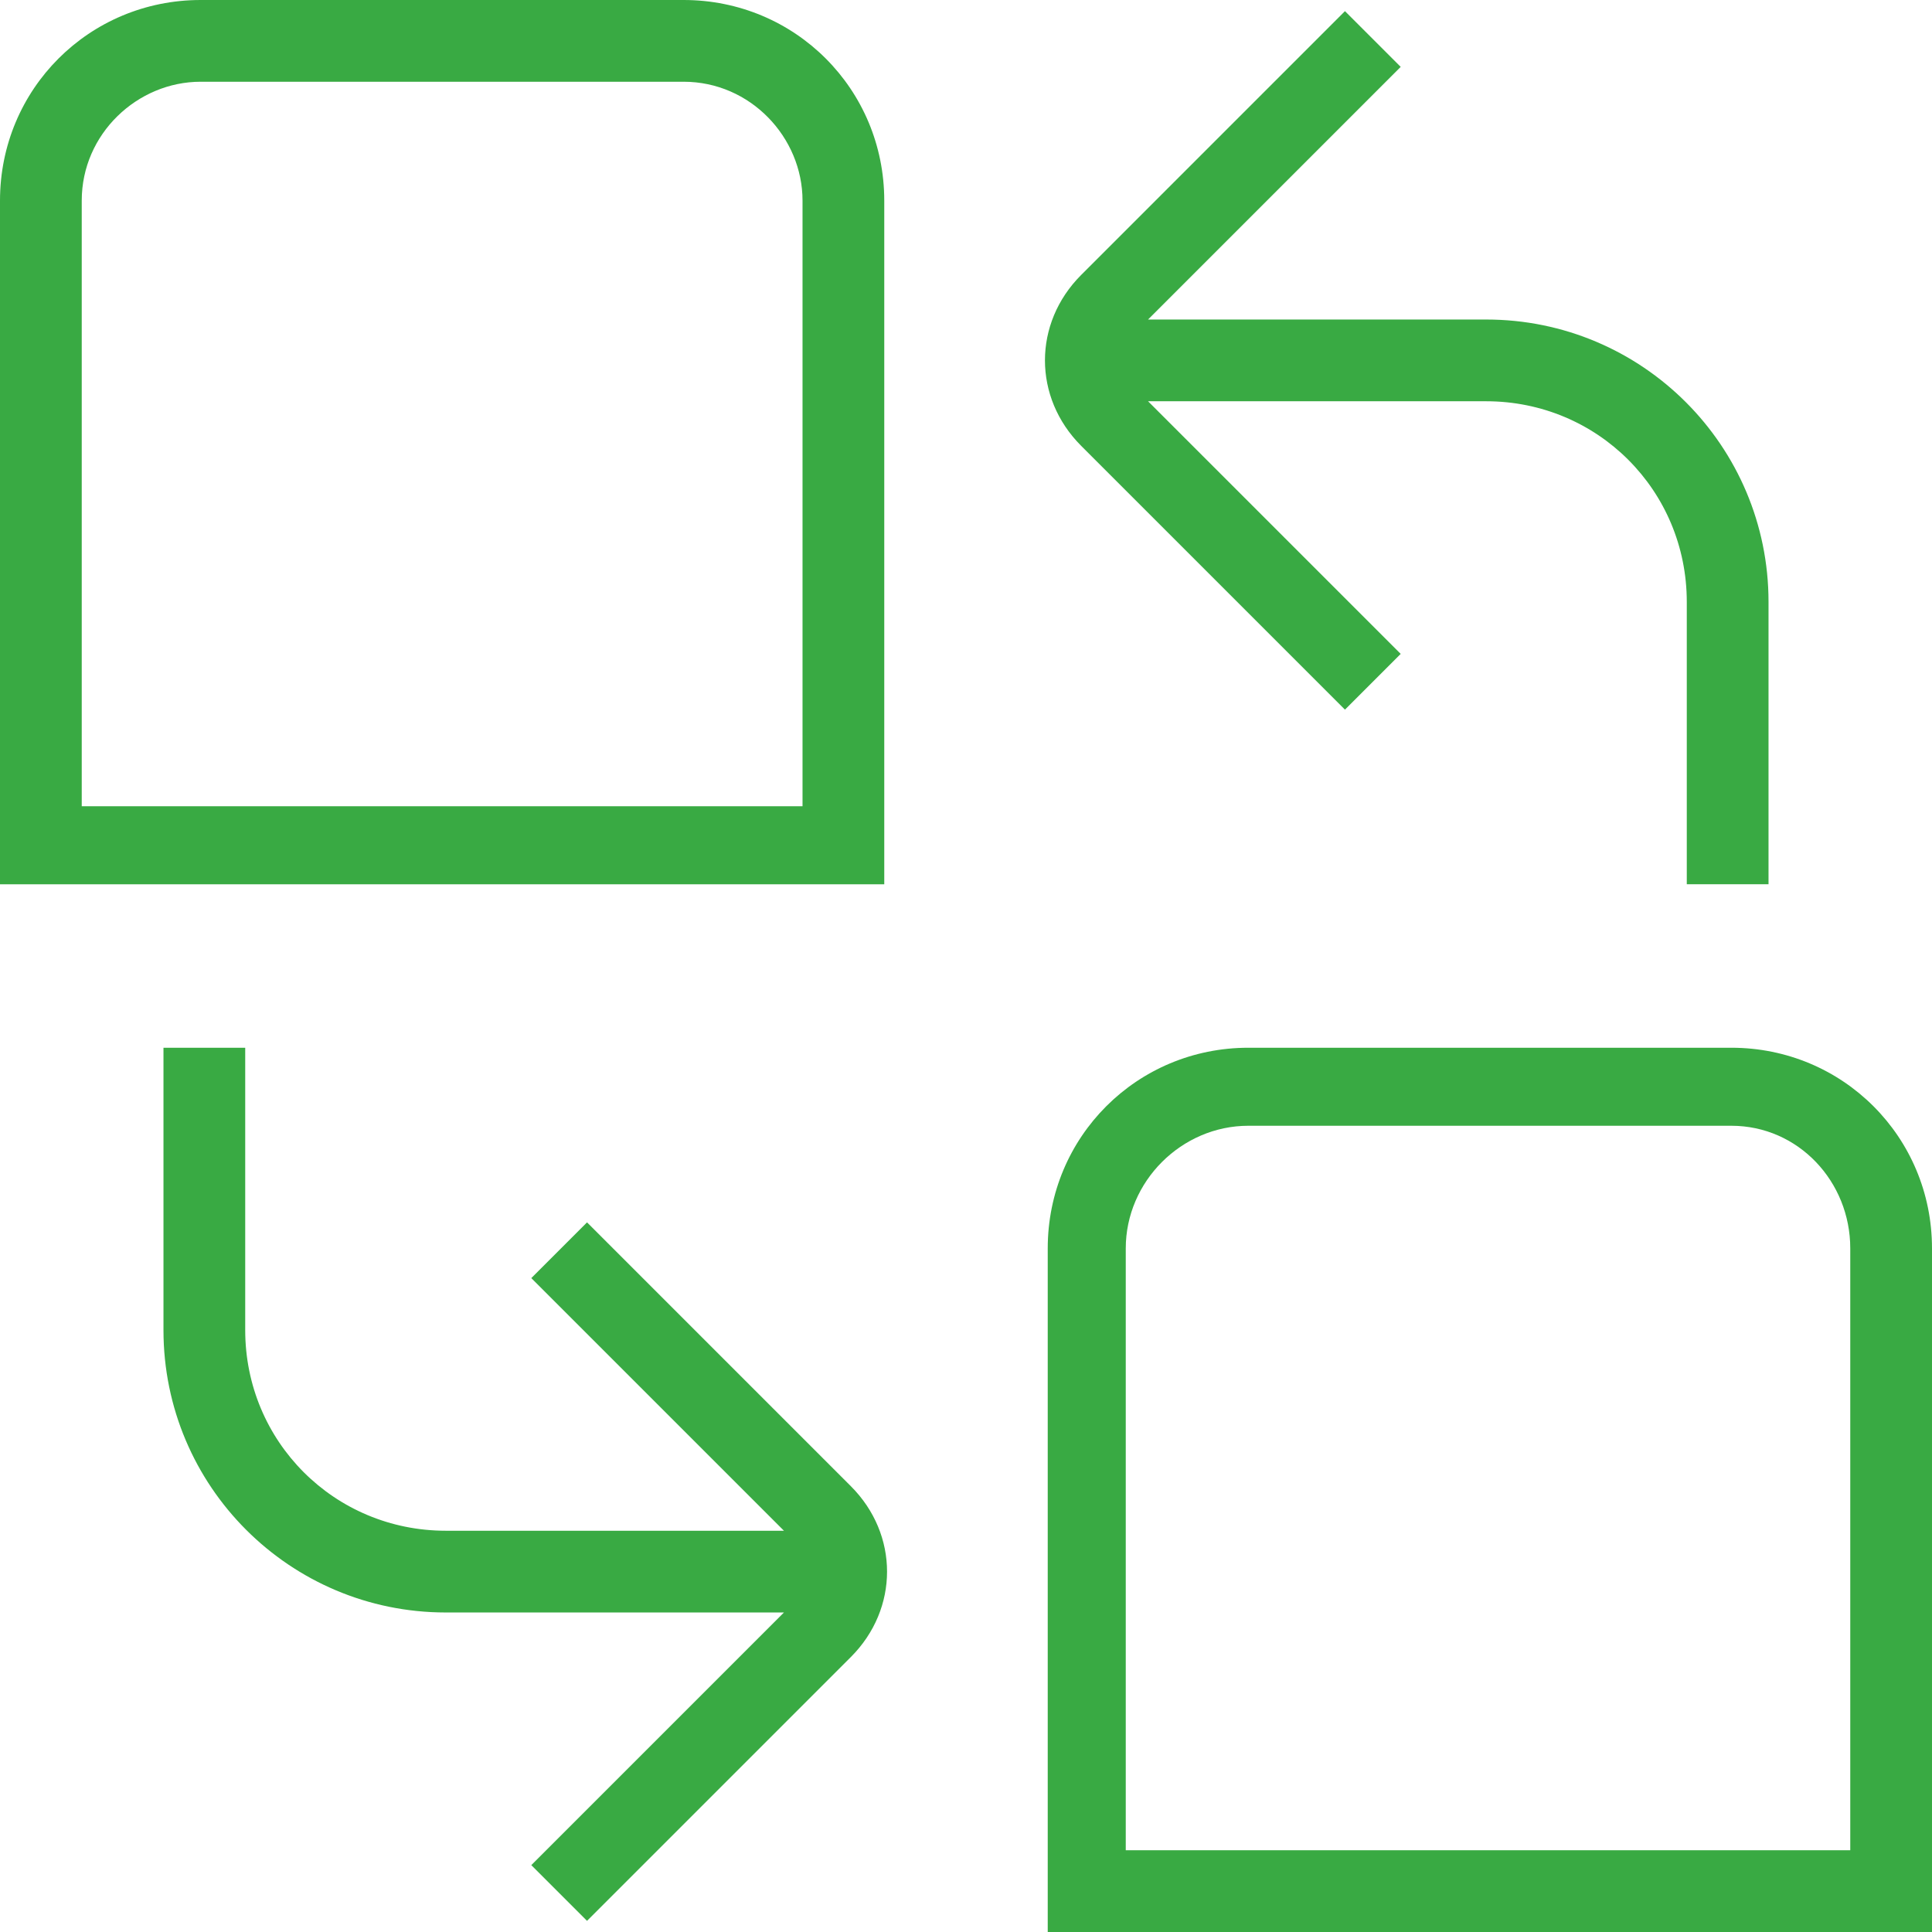 <svg xmlns="http://www.w3.org/2000/svg" viewBox="0 0 52 52"><defs><style> .cls-1 { fill: none; } .cls-2 { fill: #39aa43; } </style></defs><g><g id="Calque_1"><rect class="cls-1" y="0" width="52" height="52"></rect><path class="cls-2" d="M18.4,0H5.4C2.4,0,0,2.4,0,5.4v18.4h23.8V5.4C23.8,2.4,21.4,0,18.4,0ZM21.7,21.7H2.2V5.4c0-1.8,1.5-3.2,3.2-3.2h13c1.8,0,3.2,1.5,3.2,3.2v16.3ZM46.6,28.2h-13c-3,0-5.4,2.4-5.4,5.4v18.4h23.8v-18.4c0-3-2.4-5.4-5.4-5.4ZM49.8,49.8h-19.5v-16.2c0-1.8,1.5-3.3,3.3-3.3h13c1.8,0,3.2,1.5,3.2,3.3v16.2ZM29.1,12c-1.3-1.3-1.3-3.3,0-4.6L36.2.3l1.5,1.5-6.8,6.8h9.1c4.2,0,7.6,3.4,7.6,7.6v7.6h-2.2v-7.6c0-3-2.4-5.4-5.4-5.4h-9.1l6.8,6.8-1.5,1.5-7.1-7.1h0ZM22.9,40c1.3,1.3,1.3,3.3,0,4.6l-7.1,7.1-1.5-1.5,6.8-6.8h-9.1c-4.2,0-7.6-3.4-7.6-7.6v-7.6h2.2v7.6c0,3,2.4,5.4,5.4,5.4h9.1l-6.8-6.8,1.5-1.5,7.1,7.1h0Z"></path></g></g></svg>